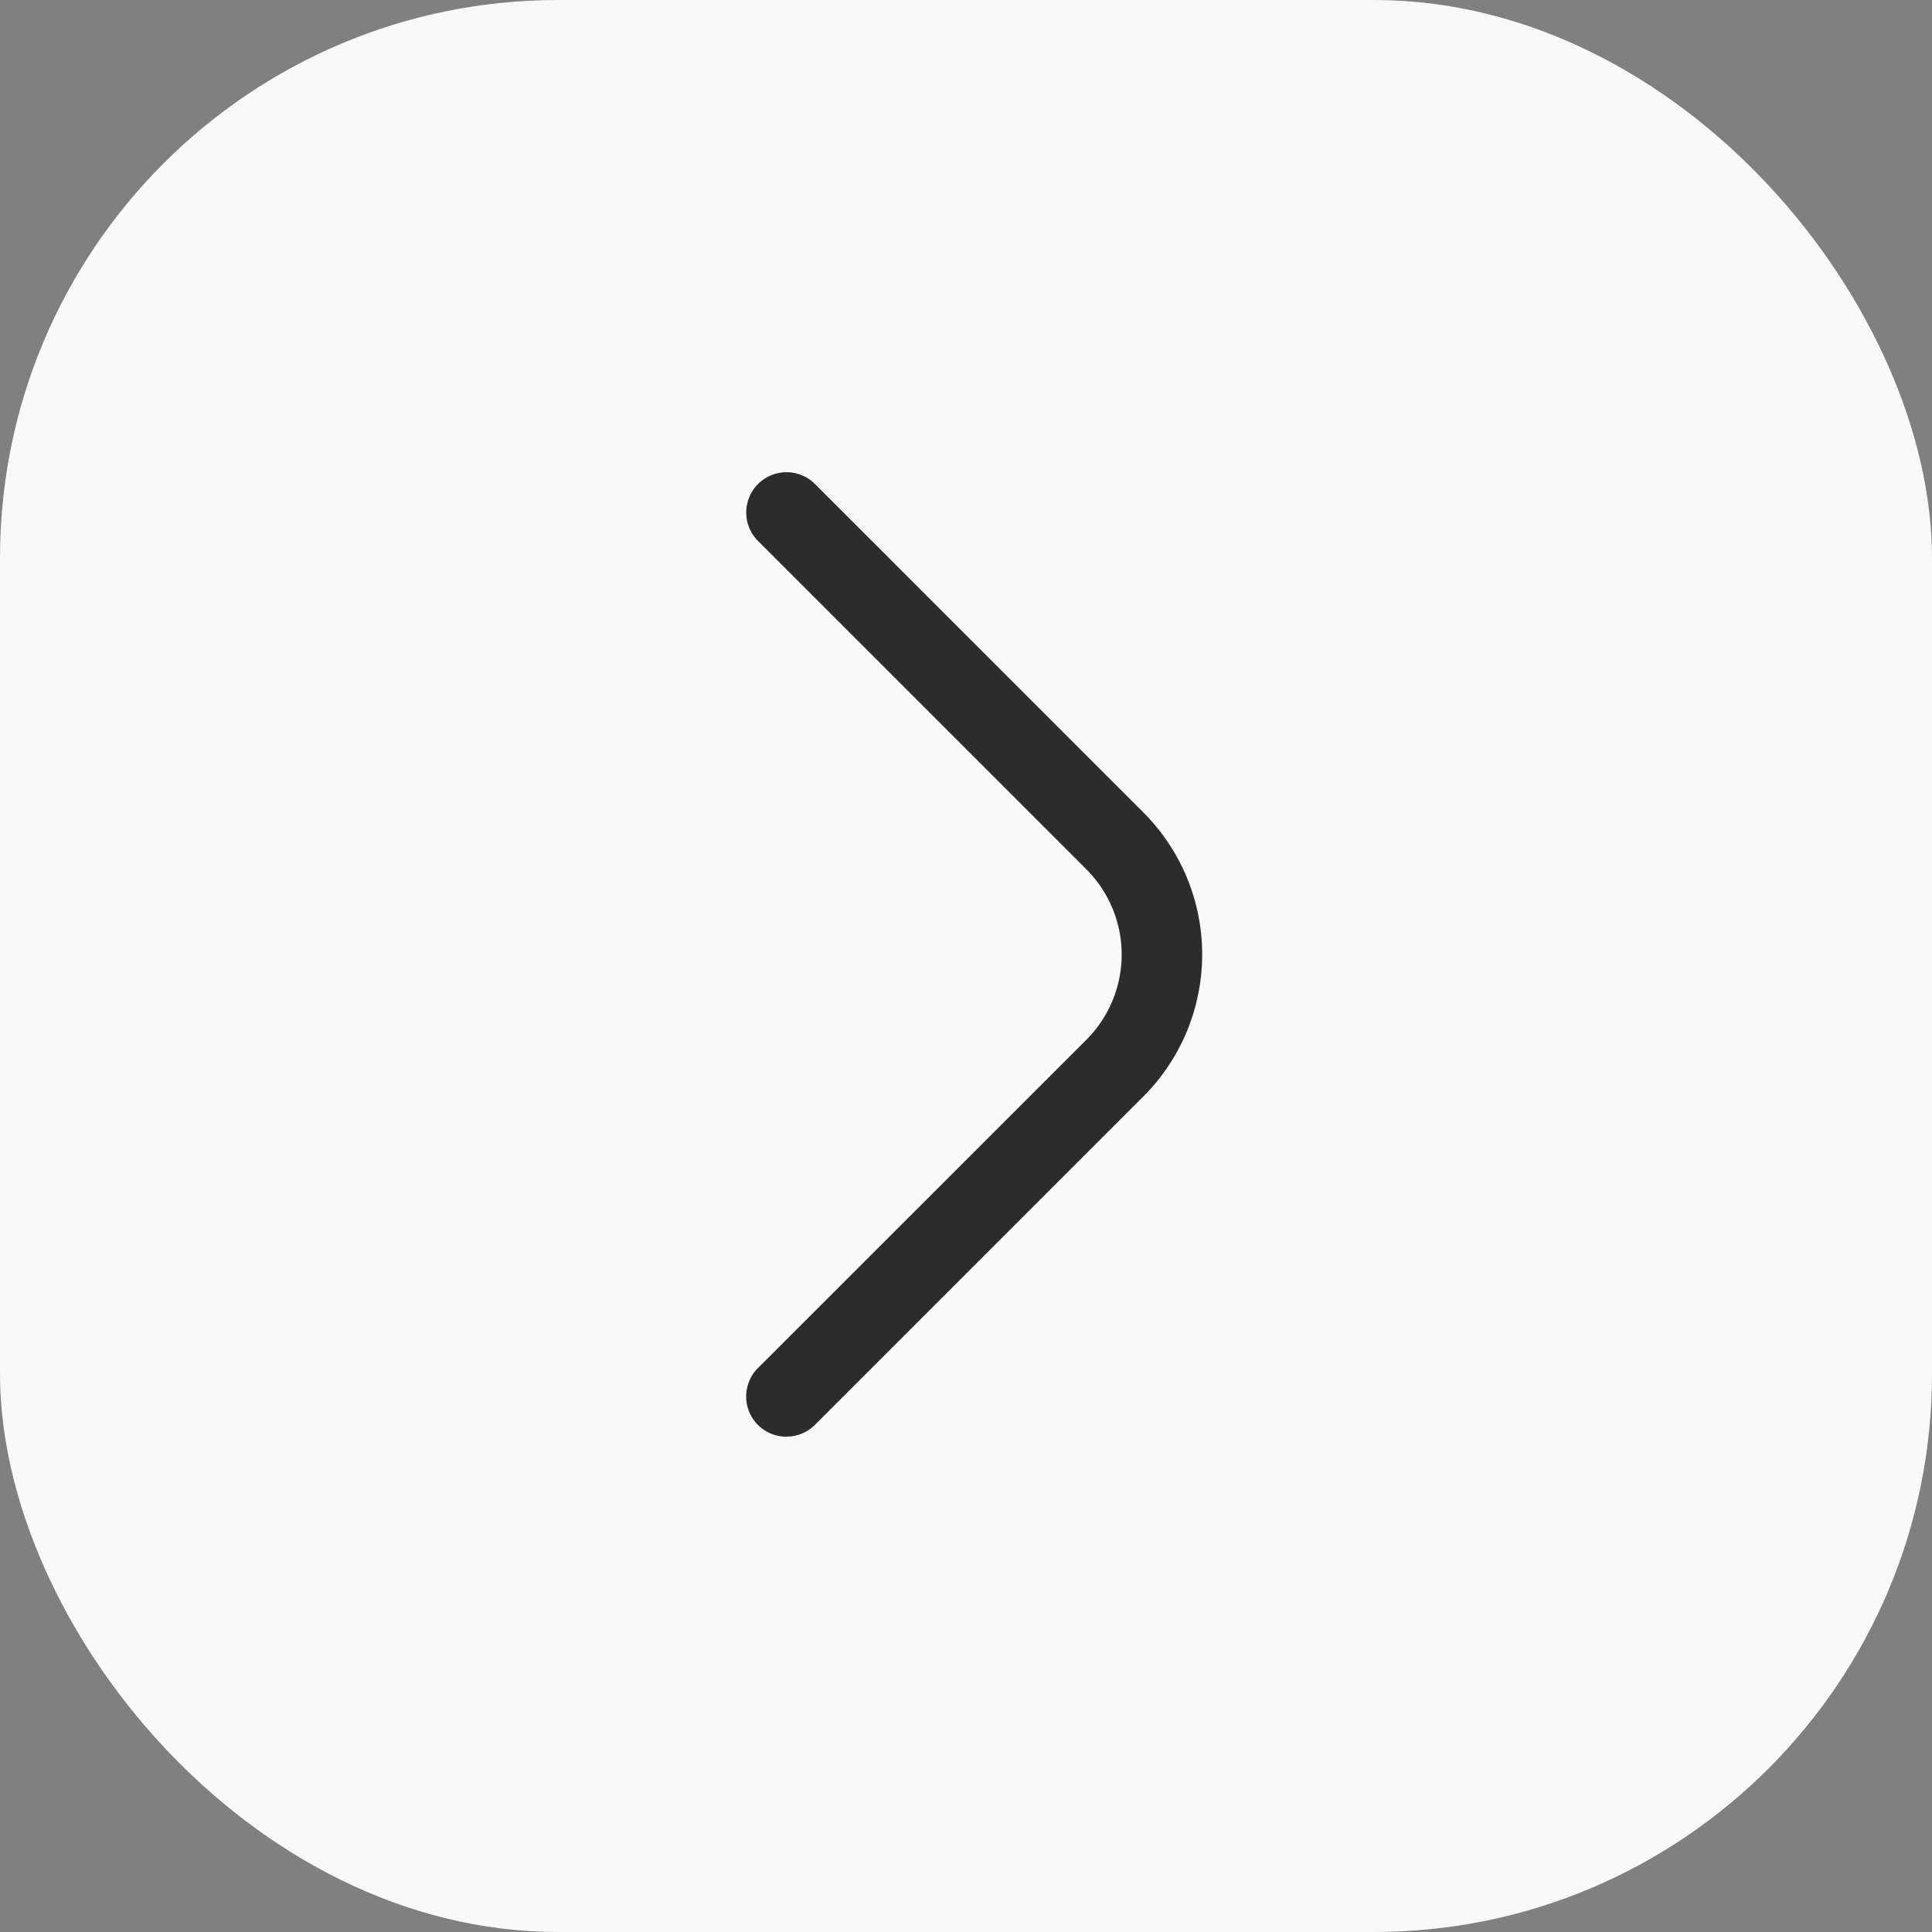 <svg id="Компонент_95_1" data-name="Компонент 95 – 1" xmlns="http://www.w3.org/2000/svg" width="45" height="45" viewBox="0 0 45 45">
  <rect x="0" y="0" width="45" height="45" fill="#808080" stroke="none"/>
  <rect id="Прямоугольник_137313" data-name="Прямоугольник 137313" width="45" height="45" rx="13" fill="#f9f9f9"/>
  <path id="fi-rr-angle-left" d="M7.765,22.461a.936.936,0,0,0,.662-.274l7.648-7.648a4.679,4.679,0,0,0,0-6.616L8.427.274A.936.936,0,1,0,7.1,1.6l7.648,7.648a2.808,2.808,0,0,1,0,3.97L7.1,20.863a.936.936,0,0,0,.662,1.6Z" transform="translate(10.556 11)" fill="#2c2c2c"/>
</svg>
